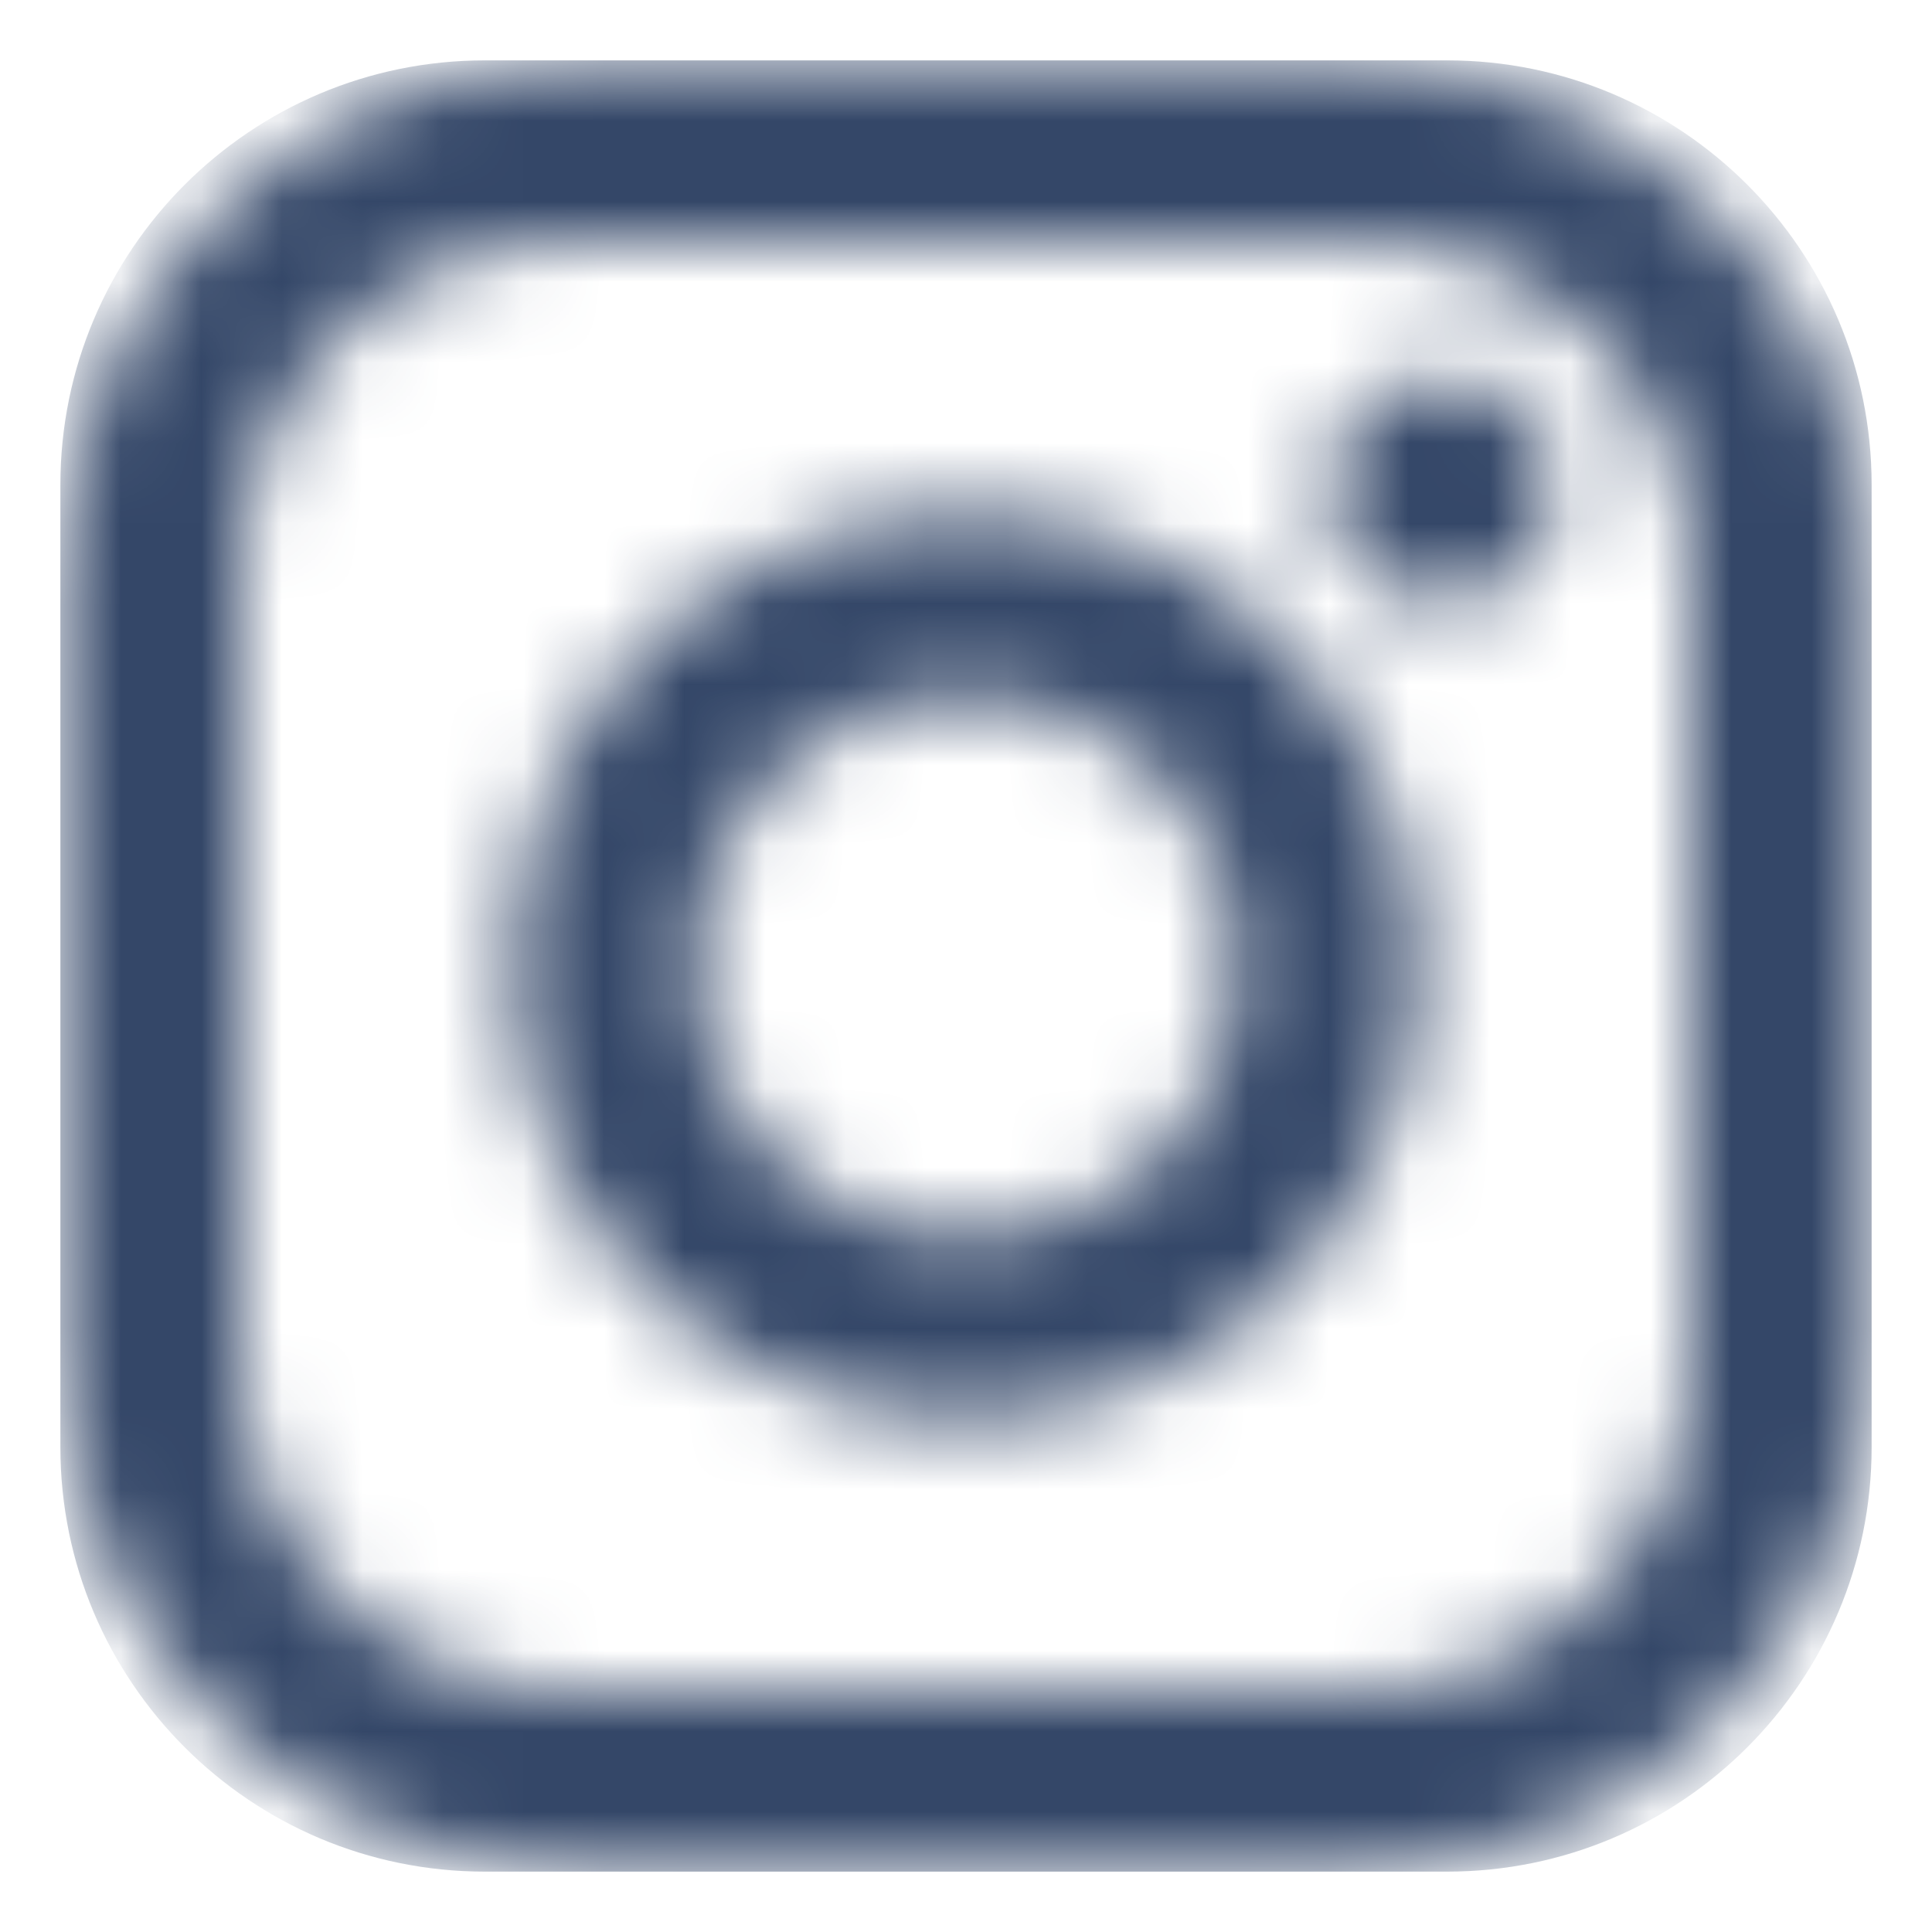 <svg width="24" height="24" viewBox="0 0 24 24" fill="none" xmlns="http://www.w3.org/2000/svg">
<g id="Component 2">
<mask id="mask0_7216_4475" style="mask-type:alpha" maskUnits="userSpaceOnUse" x="0" y="0" width="24" height="24">
<path id="Vector" d="M7.275 0.75H16.725C20.325 0.75 23.25 3.675 23.25 7.275V16.725C23.25 18.456 22.562 20.115 21.339 21.339C20.115 22.562 18.456 23.25 16.725 23.25H7.275C3.675 23.25 0.75 20.325 0.75 16.725V7.275C0.75 5.544 1.437 3.885 2.661 2.661C3.885 1.437 5.544 0.75 7.275 0.75ZM7.05 3C5.976 3 4.946 3.427 4.186 4.186C3.427 4.946 3 5.976 3 7.05V16.95C3 19.189 4.811 21 7.05 21H16.95C18.024 21 19.054 20.573 19.814 19.814C20.573 19.054 21 18.024 21 16.95V7.05C21 4.811 19.189 3 16.95 3H7.05ZM17.906 4.688C18.279 4.688 18.637 4.836 18.901 5.099C19.164 5.363 19.312 5.721 19.312 6.094C19.312 6.467 19.164 6.824 18.901 7.088C18.637 7.352 18.279 7.5 17.906 7.5C17.533 7.5 17.176 7.352 16.912 7.088C16.648 6.824 16.5 6.467 16.5 6.094C16.5 5.721 16.648 5.363 16.912 5.099C17.176 4.836 17.533 4.688 17.906 4.688ZM12 6.375C13.492 6.375 14.923 6.968 15.977 8.023C17.032 9.077 17.625 10.508 17.625 12C17.625 13.492 17.032 14.923 15.977 15.977C14.923 17.032 13.492 17.625 12 17.625C10.508 17.625 9.077 17.032 8.023 15.977C6.968 14.923 6.375 13.492 6.375 12C6.375 10.508 6.968 9.077 8.023 8.023C9.077 6.968 10.508 6.375 12 6.375ZM12 8.625C11.105 8.625 10.246 8.981 9.614 9.614C8.981 10.246 8.625 11.105 8.625 12C8.625 12.895 8.981 13.754 9.614 14.386C10.246 15.019 11.105 15.375 12 15.375C12.895 15.375 13.754 15.019 14.386 14.386C15.019 13.754 15.375 12.895 15.375 12C15.375 11.105 15.019 10.246 14.386 9.614C13.754 8.981 12.895 8.625 12 8.625Z" fill="black"/>
</mask>
<g mask="url(#mask0_7216_4475)">
<path id="Vector_2" d="M17.977 0.75H6.023C3.111 0.75 0.75 3.111 0.75 6.023V17.977C0.75 20.889 3.111 23.25 6.023 23.25H17.977C20.889 23.25 23.25 20.889 23.25 17.977V6.023C23.25 3.111 20.889 0.75 17.977 0.75Z" fill="#344768"/>
</g>
</g>
</svg>
